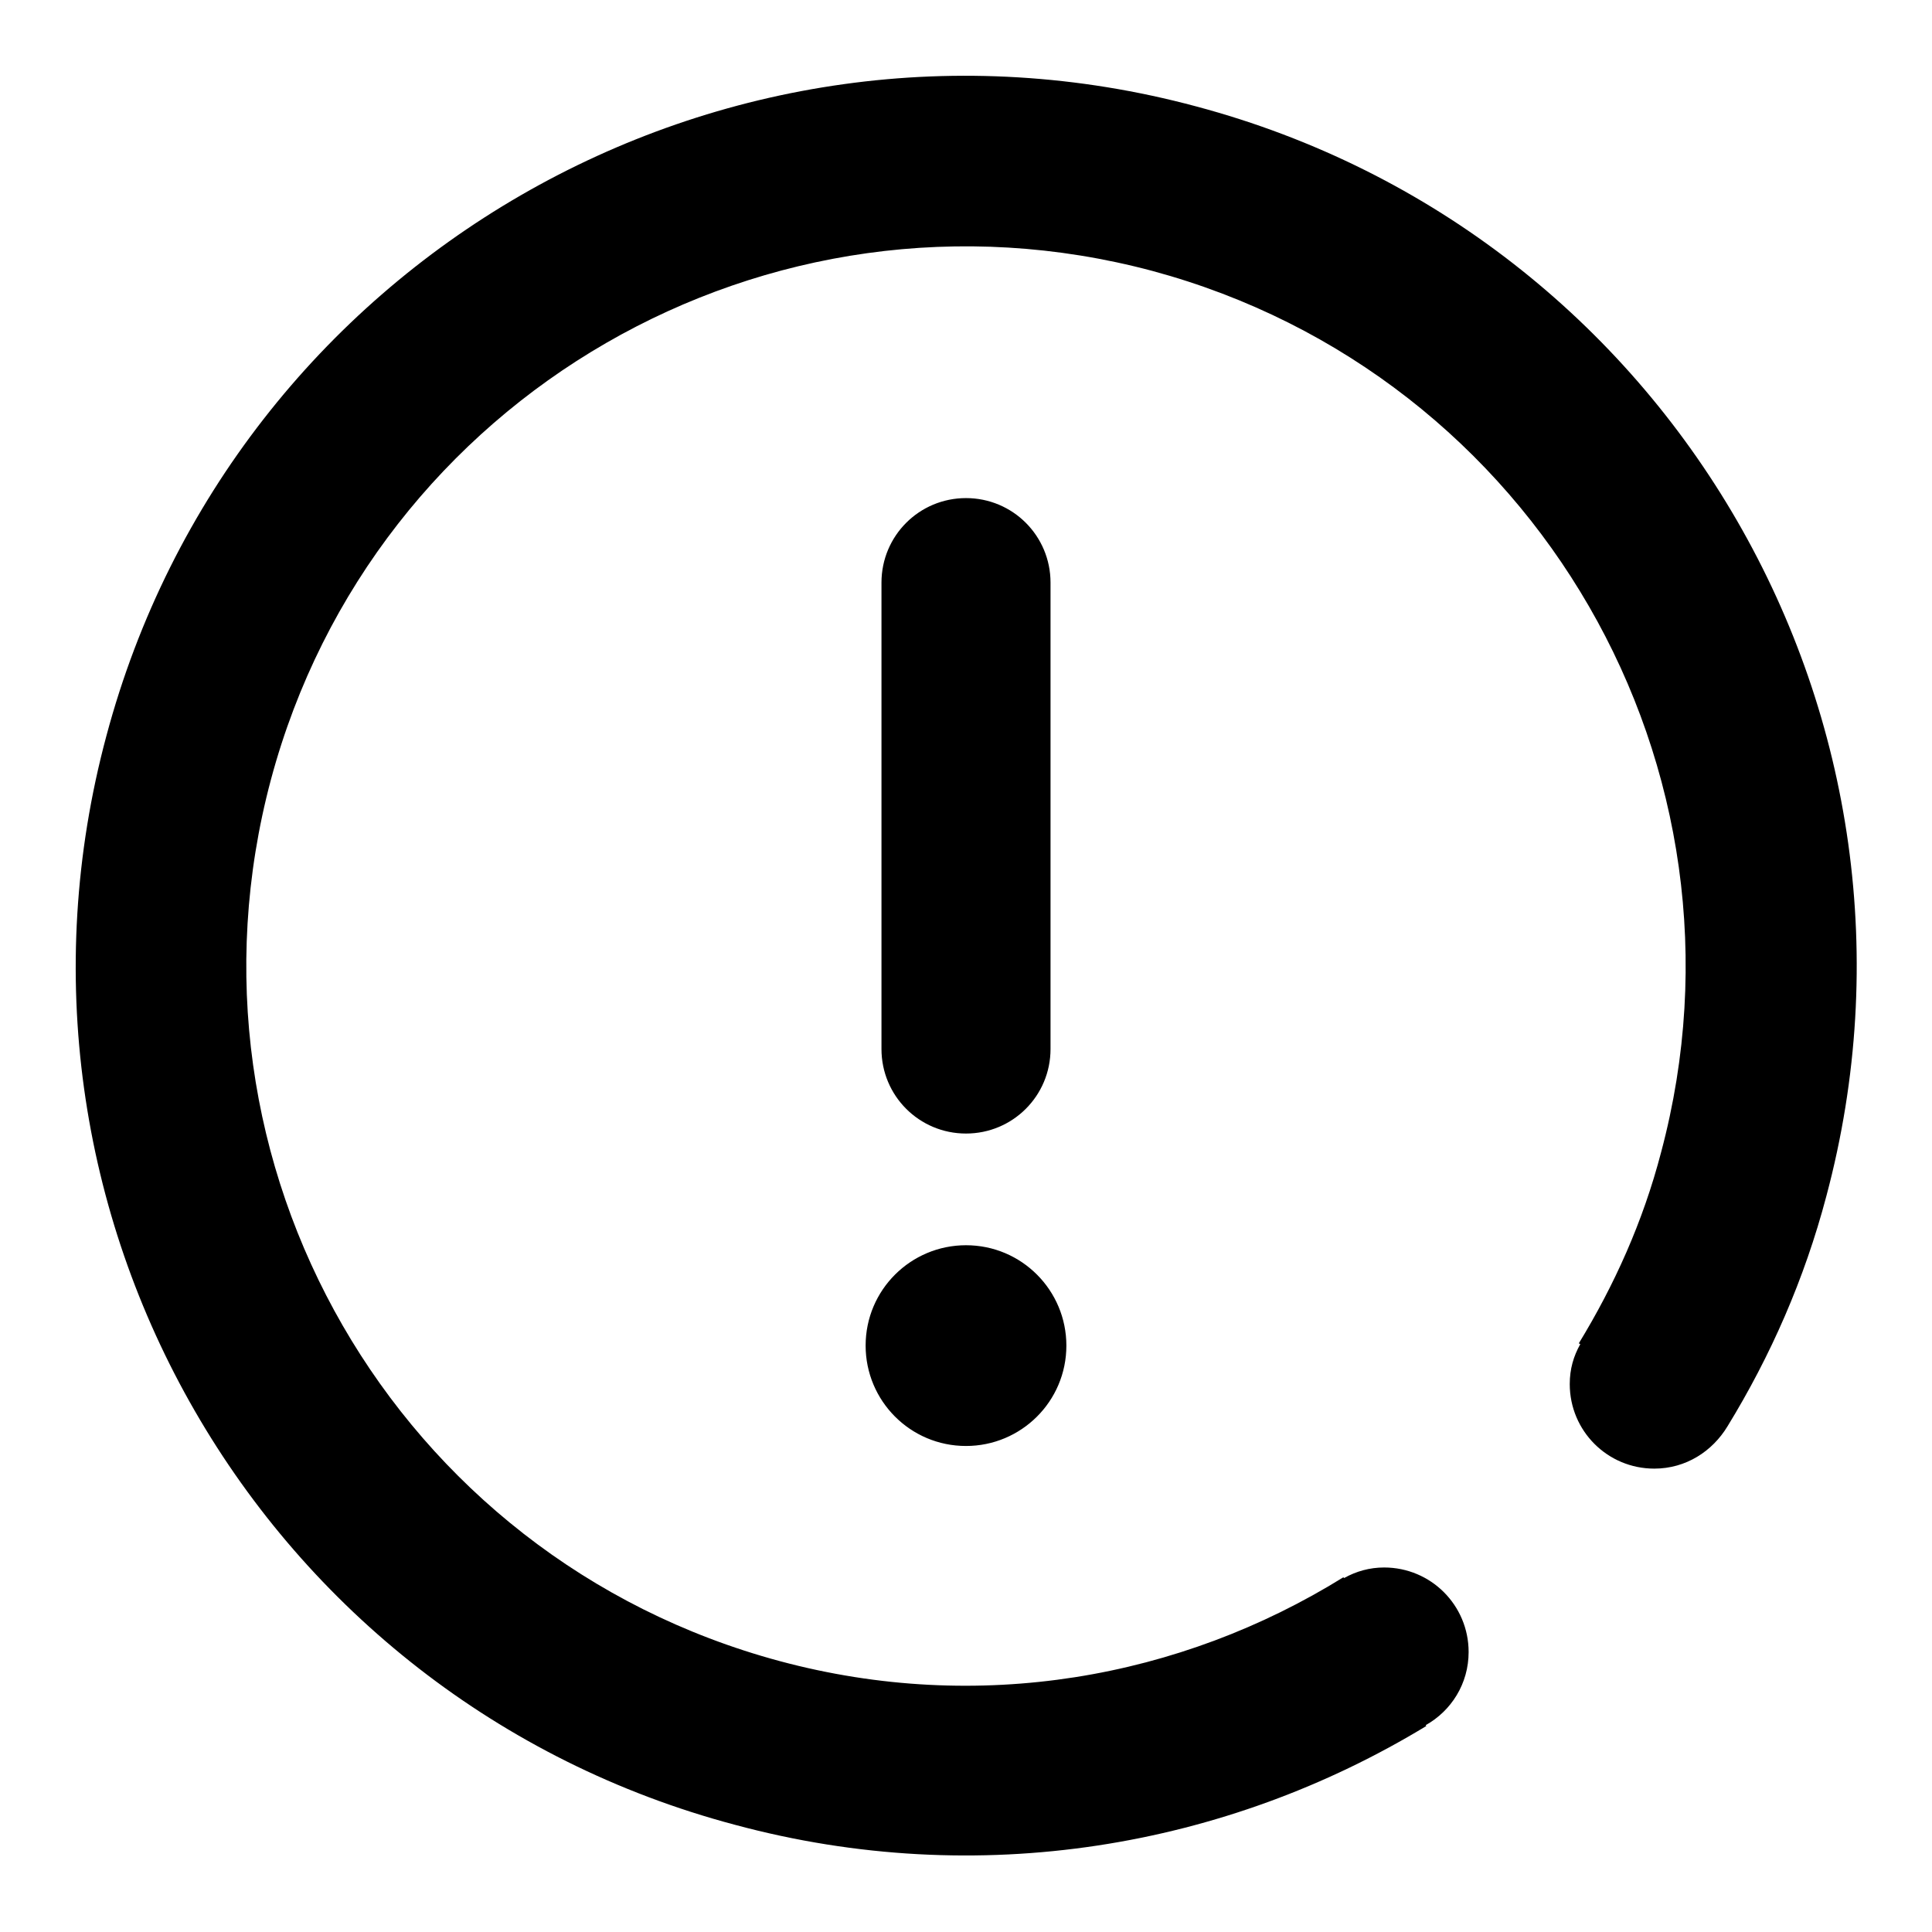 <?xml version="1.0" encoding="utf-8"?>
<!-- Svg Vector Icons : http://www.onlinewebfonts.com/icon -->
<!DOCTYPE svg PUBLIC "-//W3C//DTD SVG 1.1//EN" "http://www.w3.org/Graphics/SVG/1.1/DTD/svg11.dtd">
<svg version="1.1" xmlns="http://www.w3.org/2000/svg" xmlns:xlink="http://www.w3.org/1999/xlink" x="0px" y="0px" viewBox="0 0 256 256" enable-background="new 0 0 256 256" xml:space="preserve">
<g><g><path fill="#000000" d="M128,150.2c-6.2,0-11.2-5-11.2-11.2V77.2c0-6.2,5-11.2,11.2-11.2s11.2,5,11.2,11.2V139C139.2,145.2,134.2,150.2,128,150.2z M128,191.6c-7.4,0-13.3-6-13.3-13.3c0-7.4,6-13.3,13.3-13.3c7.4,0,13.3,6,13.3,13.3C141.3,185.7,135.3,191.6,128,191.6z M242,158.5c-2.9,11-7.4,21.2-13.1,30.5h0c-2,3.3-5.5,5.6-9.7,5.6c-6.2,0-11.2-5-11.2-11.2c0-2,0.5-3.7,1.4-5.3l-0.2-0.1c4.7-7.7,8.5-16.1,10.9-25.3c13.6-50.9-16.6-103.1-67.4-116.8C101.8,22.3,49.5,52.5,35.9,103.3c-13.6,50.9,16.5,103.1,67.4,116.8c26.4,7.1,53.1,2.3,74.7-11.1l0.1,0.1c1.6-0.9,3.4-1.4,5.3-1.4c6.2,0,11.2,5,11.2,11.2c0,4.2-2.3,7.8-5.7,9.7l0.1,0.1c-26.5,16.1-59.3,21.8-91.6,13.1C34.5,225.1-2.8,160.4,14.1,97.5C30.9,34.6,95.6-2.8,158.5,14.1C221.5,30.9,258.8,95.6,242,158.5z"/></g></g>
</svg>